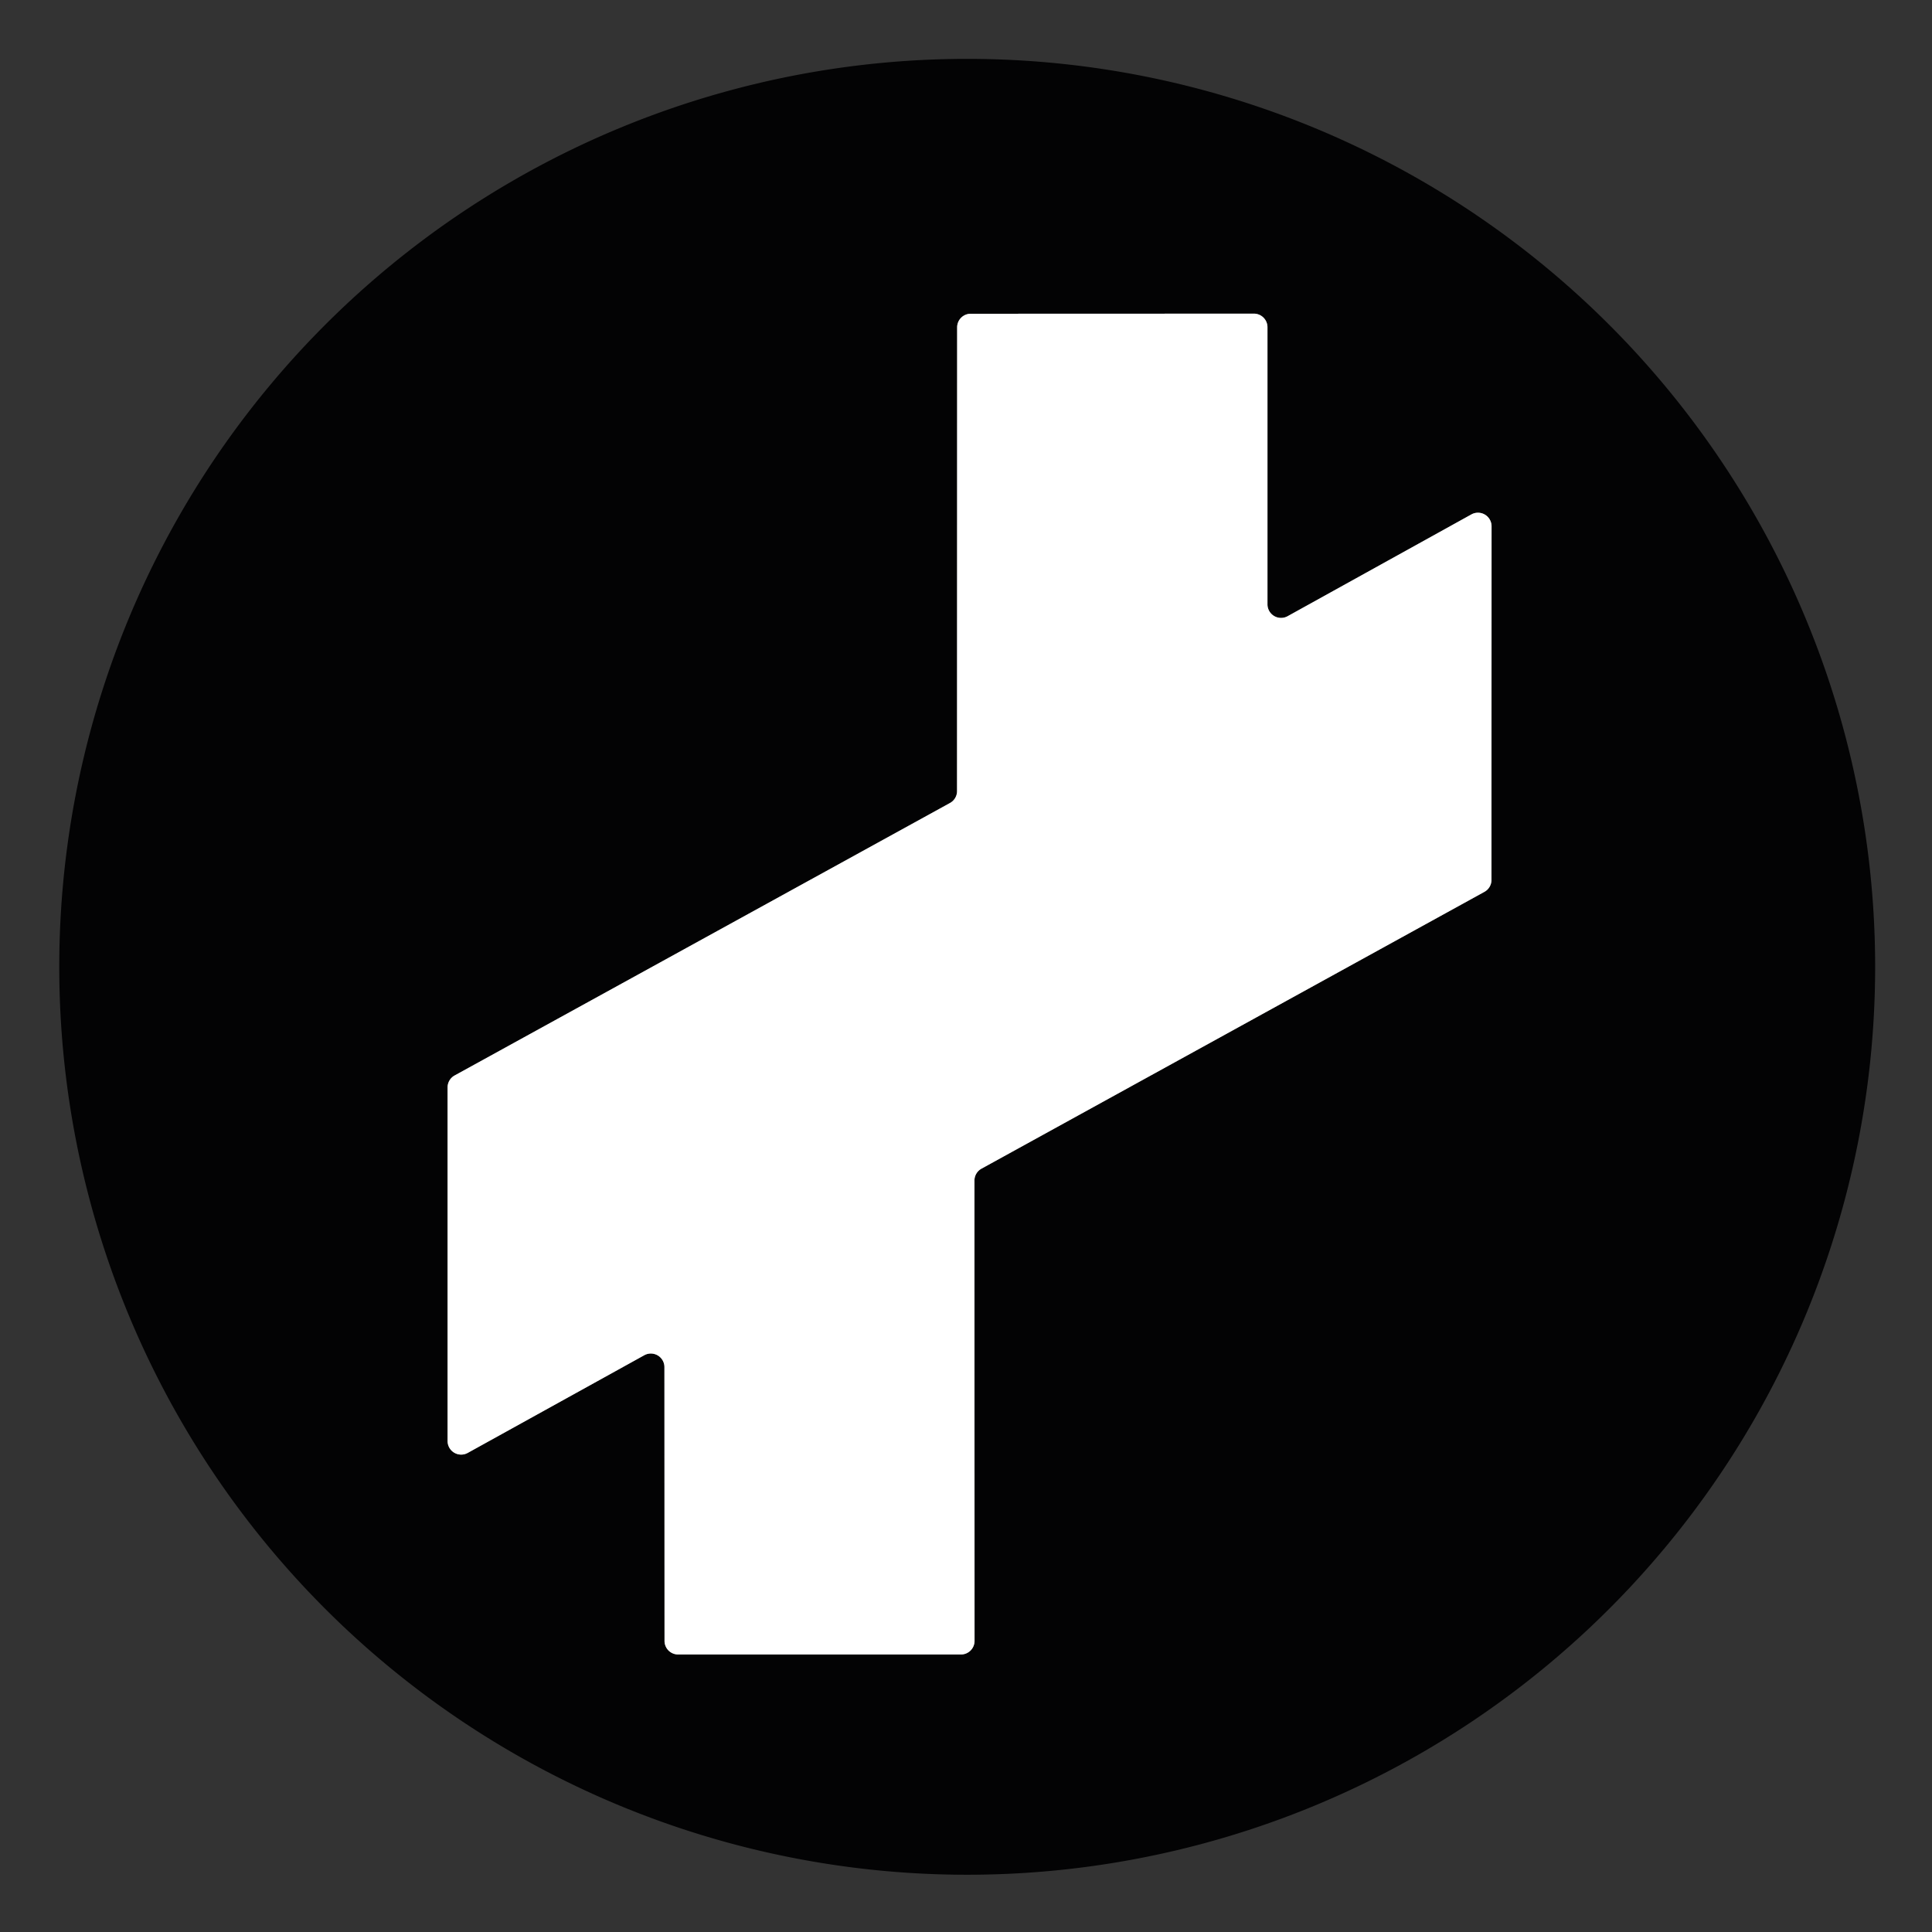 <?xml version="1.0" encoding="UTF-8" standalone="no"?>
<!DOCTYPE svg PUBLIC "-//W3C//DTD SVG 1.1//EN" "http://www.w3.org/Graphics/SVG/1.1/DTD/svg11.dtd">
<svg xmlns="http://www.w3.org/2000/svg" version="1.1" viewBox="0.00 0.00 192.00 192.00">
<rect x="0.00" y="0.00" width="192.00" height="192.00" fill="#333333" stroke="none"/>
<path stroke="#818182" stroke-width="2.00" fill="none" stroke-linecap="butt" vector-effect="non-scaling-stroke" d="
  M 95.11 78.62
  A 1.35 1.35 0.0 0 1 94.41 79.80
  L 45.18 106.88
  A 1.35 1.35 0.0 0 0 44.48 108.06
  L 44.48 143.21
  A 1.35 1.35 0.0 0 0 46.48 144.39
  L 64.03 134.68
  A 1.35 1.35 0.0 0 1 66.03 135.86
  L 66.04 163.07
  A 1.35 1.35 0.0 0 0 67.39 164.42
  L 95.50 164.42
  A 1.35 1.35 0.0 0 0 96.85 163.07
  L 96.84 117.32
  A 1.35 1.35 0.0 0 1 97.54 116.14
  L 147.52 88.63
  A 1.35 1.35 0.0 0 0 148.22 87.45
  L 148.23 52.30
  A 1.35 1.35 0.0 0 0 146.23 51.12
  L 127.96 61.24
  A 1.35 1.35 0.0 0 1 125.96 60.06
  L 125.96 32.52
  A 1.35 1.35 0.0 0 0 124.61 31.17
  L 96.47 31.18
  A 1.35 1.35 0.0 0 0 95.12 32.53
  L 95.11 78.62"
/>
<path fill="#030304" d="
  M 186.35 96.08
  A 90.23 90.23 0.0 0 1 96.12 186.31
  A 90.23 90.23 0.0 0 1 5.89 96.08
  A 90.23 90.23 0.0 0 1 96.12 5.85
  A 90.23 90.23 0.0 0 1 186.35 96.08
  Z
  M 95.11 78.62
  A 1.35 1.35 0.0 0 1 94.41 79.80
  L 45.18 106.88
  A 1.35 1.35 0.0 0 0 44.48 108.06
  L 44.48 143.21
  A 1.35 1.35 0.0 0 0 46.48 144.39
  L 64.03 134.68
  A 1.35 1.35 0.0 0 1 66.03 135.86
  L 66.04 163.07
  A 1.35 1.35 0.0 0 0 67.39 164.42
  L 95.50 164.42
  A 1.35 1.35 0.0 0 0 96.85 163.07
  L 96.84 117.32
  A 1.35 1.35 0.0 0 1 97.54 116.14
  L 147.52 88.63
  A 1.35 1.35 0.0 0 0 148.22 87.45
  L 148.23 52.30
  A 1.35 1.35 0.0 0 0 146.23 51.12
  L 127.96 61.24
  A 1.35 1.35 0.0 0 1 125.96 60.06
  L 125.96 32.52
  A 1.35 1.35 0.0 0 0 124.61 31.17
  L 96.47 31.18
  A 1.35 1.35 0.0 0 0 95.12 32.53
  L 95.11 78.62
  Z"
/>
<path fill="#ffffff" d="
  M 95.11 78.62
  L 95.12 32.53
  A 1.35 1.35 0.0 0 1 96.47 31.18
  L 124.61 31.17
  A 1.35 1.35 0.0 0 1 125.96 32.52
  L 125.96 60.06
  A 1.35 1.35 0.0 0 0 127.96 61.24
  L 146.23 51.12
  A 1.35 1.35 0.0 0 1 148.23 52.30
  L 148.22 87.45
  A 1.35 1.35 0.0 0 1 147.52 88.63
  L 97.54 116.14
  A 1.35 1.35 0.0 0 0 96.84 117.32
  L 96.85 163.07
  A 1.35 1.35 0.0 0 1 95.50 164.42
  L 67.39 164.42
  A 1.35 1.35 0.0 0 1 66.04 163.07
  L 66.03 135.86
  A 1.35 1.35 0.0 0 0 64.03 134.68
  L 46.48 144.39
  A 1.35 1.35 0.0 0 1 44.48 143.21
  L 44.48 108.06
  A 1.35 1.35 0.0 0 1 45.18 106.88
  L 94.41 79.80
  A 1.35 1.35 0.0 0 0 95.11 78.62
  Z"
/>
</svg>
